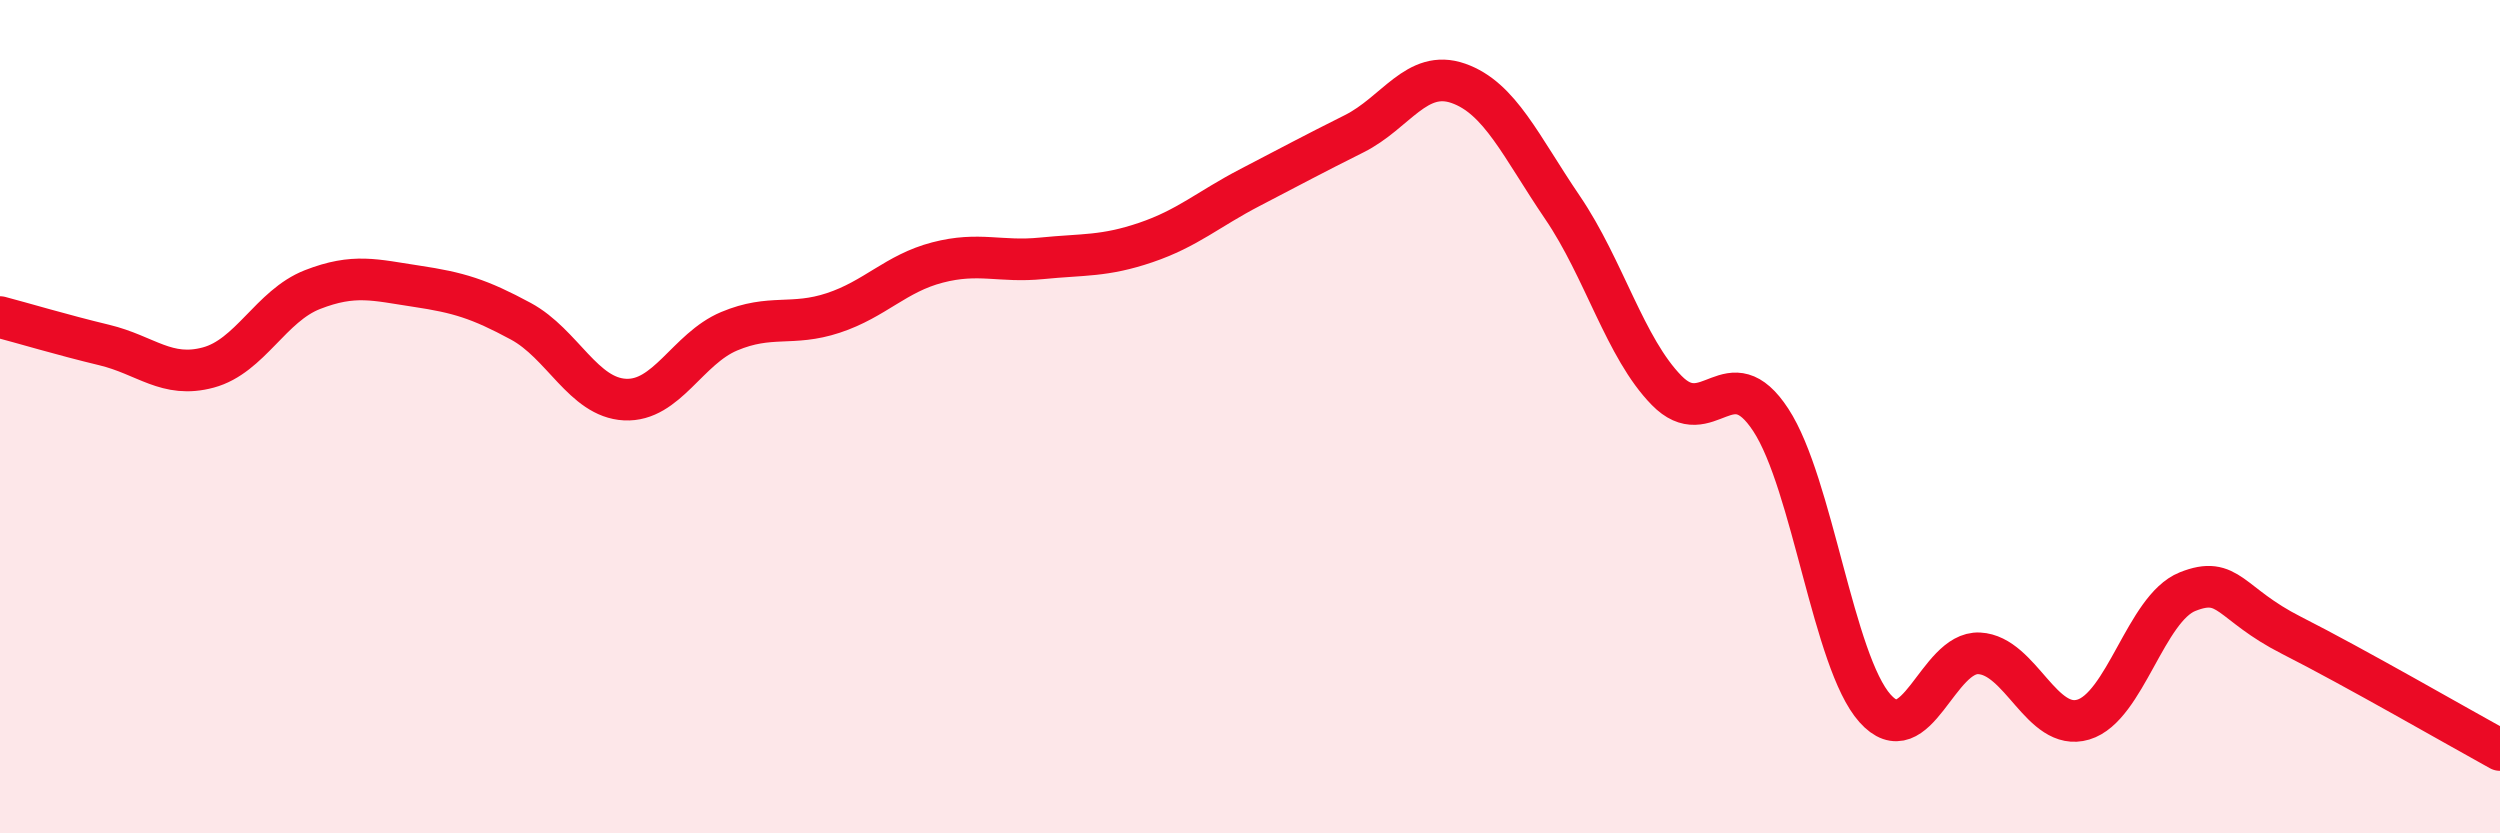 
    <svg width="60" height="20" viewBox="0 0 60 20" xmlns="http://www.w3.org/2000/svg">
      <path
        d="M 0,7.61 C 0.5,7.74 1.5,8.04 2.5,8.28 C 3.5,8.52 4,9.09 5,8.82 C 6,8.55 6.5,7.34 7.5,6.95 C 8.5,6.56 9,6.72 10,6.87 C 11,7.02 11.5,7.17 12.5,7.71 C 13.5,8.25 14,9.54 15,9.59 C 16,9.64 16.5,8.37 17.5,7.95 C 18.5,7.53 19,7.84 20,7.51 C 21,7.18 21.5,6.56 22.5,6.3 C 23.5,6.04 24,6.3 25,6.2 C 26,6.1 26.5,6.16 27.5,5.82 C 28.5,5.48 29,5.02 30,4.5 C 31,3.98 31.5,3.71 32.5,3.21 C 33.5,2.71 34,1.65 35,2 C 36,2.35 36.5,3.51 37.5,4.98 C 38.5,6.45 39,8.35 40,9.37 C 41,10.39 41.5,8.55 42.5,10.08 C 43.5,11.61 44,15.88 45,17 C 46,18.12 46.5,15.63 47.5,15.68 C 48.5,15.73 49,17.57 50,17.27 C 51,16.97 51.5,14.6 52.5,14.2 C 53.5,13.8 53.5,14.49 55,15.25 C 56.5,16.01 59,17.45 60,18L60 20L0 20Z"
        fill="#EB0A25"
        opacity="0.1"
        stroke-linecap="round"
        stroke-linejoin="round"
      />
      <path
        d="M 0,7.61 C 0.5,7.74 1.5,8.04 2.5,8.28 C 3.5,8.52 4,9.09 5,8.82 C 6,8.55 6.5,7.34 7.5,6.95 C 8.5,6.56 9,6.72 10,6.87 C 11,7.02 11.5,7.17 12.5,7.71 C 13.5,8.25 14,9.54 15,9.59 C 16,9.64 16.5,8.37 17.5,7.95 C 18.5,7.53 19,7.84 20,7.51 C 21,7.18 21.5,6.56 22.5,6.3 C 23.5,6.04 24,6.3 25,6.2 C 26,6.1 26.5,6.16 27.5,5.82 C 28.5,5.48 29,5.02 30,4.5 C 31,3.98 31.5,3.71 32.5,3.21 C 33.5,2.71 34,1.65 35,2 C 36,2.35 36.5,3.51 37.5,4.98 C 38.5,6.45 39,8.35 40,9.37 C 41,10.39 41.5,8.55 42.5,10.08 C 43.5,11.61 44,15.88 45,17 C 46,18.12 46.5,15.63 47.5,15.68 C 48.5,15.73 49,17.57 50,17.27 C 51,16.97 51.5,14.6 52.5,14.2 C 53.5,13.8 53.5,14.49 55,15.25 C 56.5,16.01 59,17.45 60,18"
        stroke="#EB0A25"
        stroke-width="1"
        fill="none"
        stroke-linecap="round"
        stroke-linejoin="round"
      />
    </svg>
  